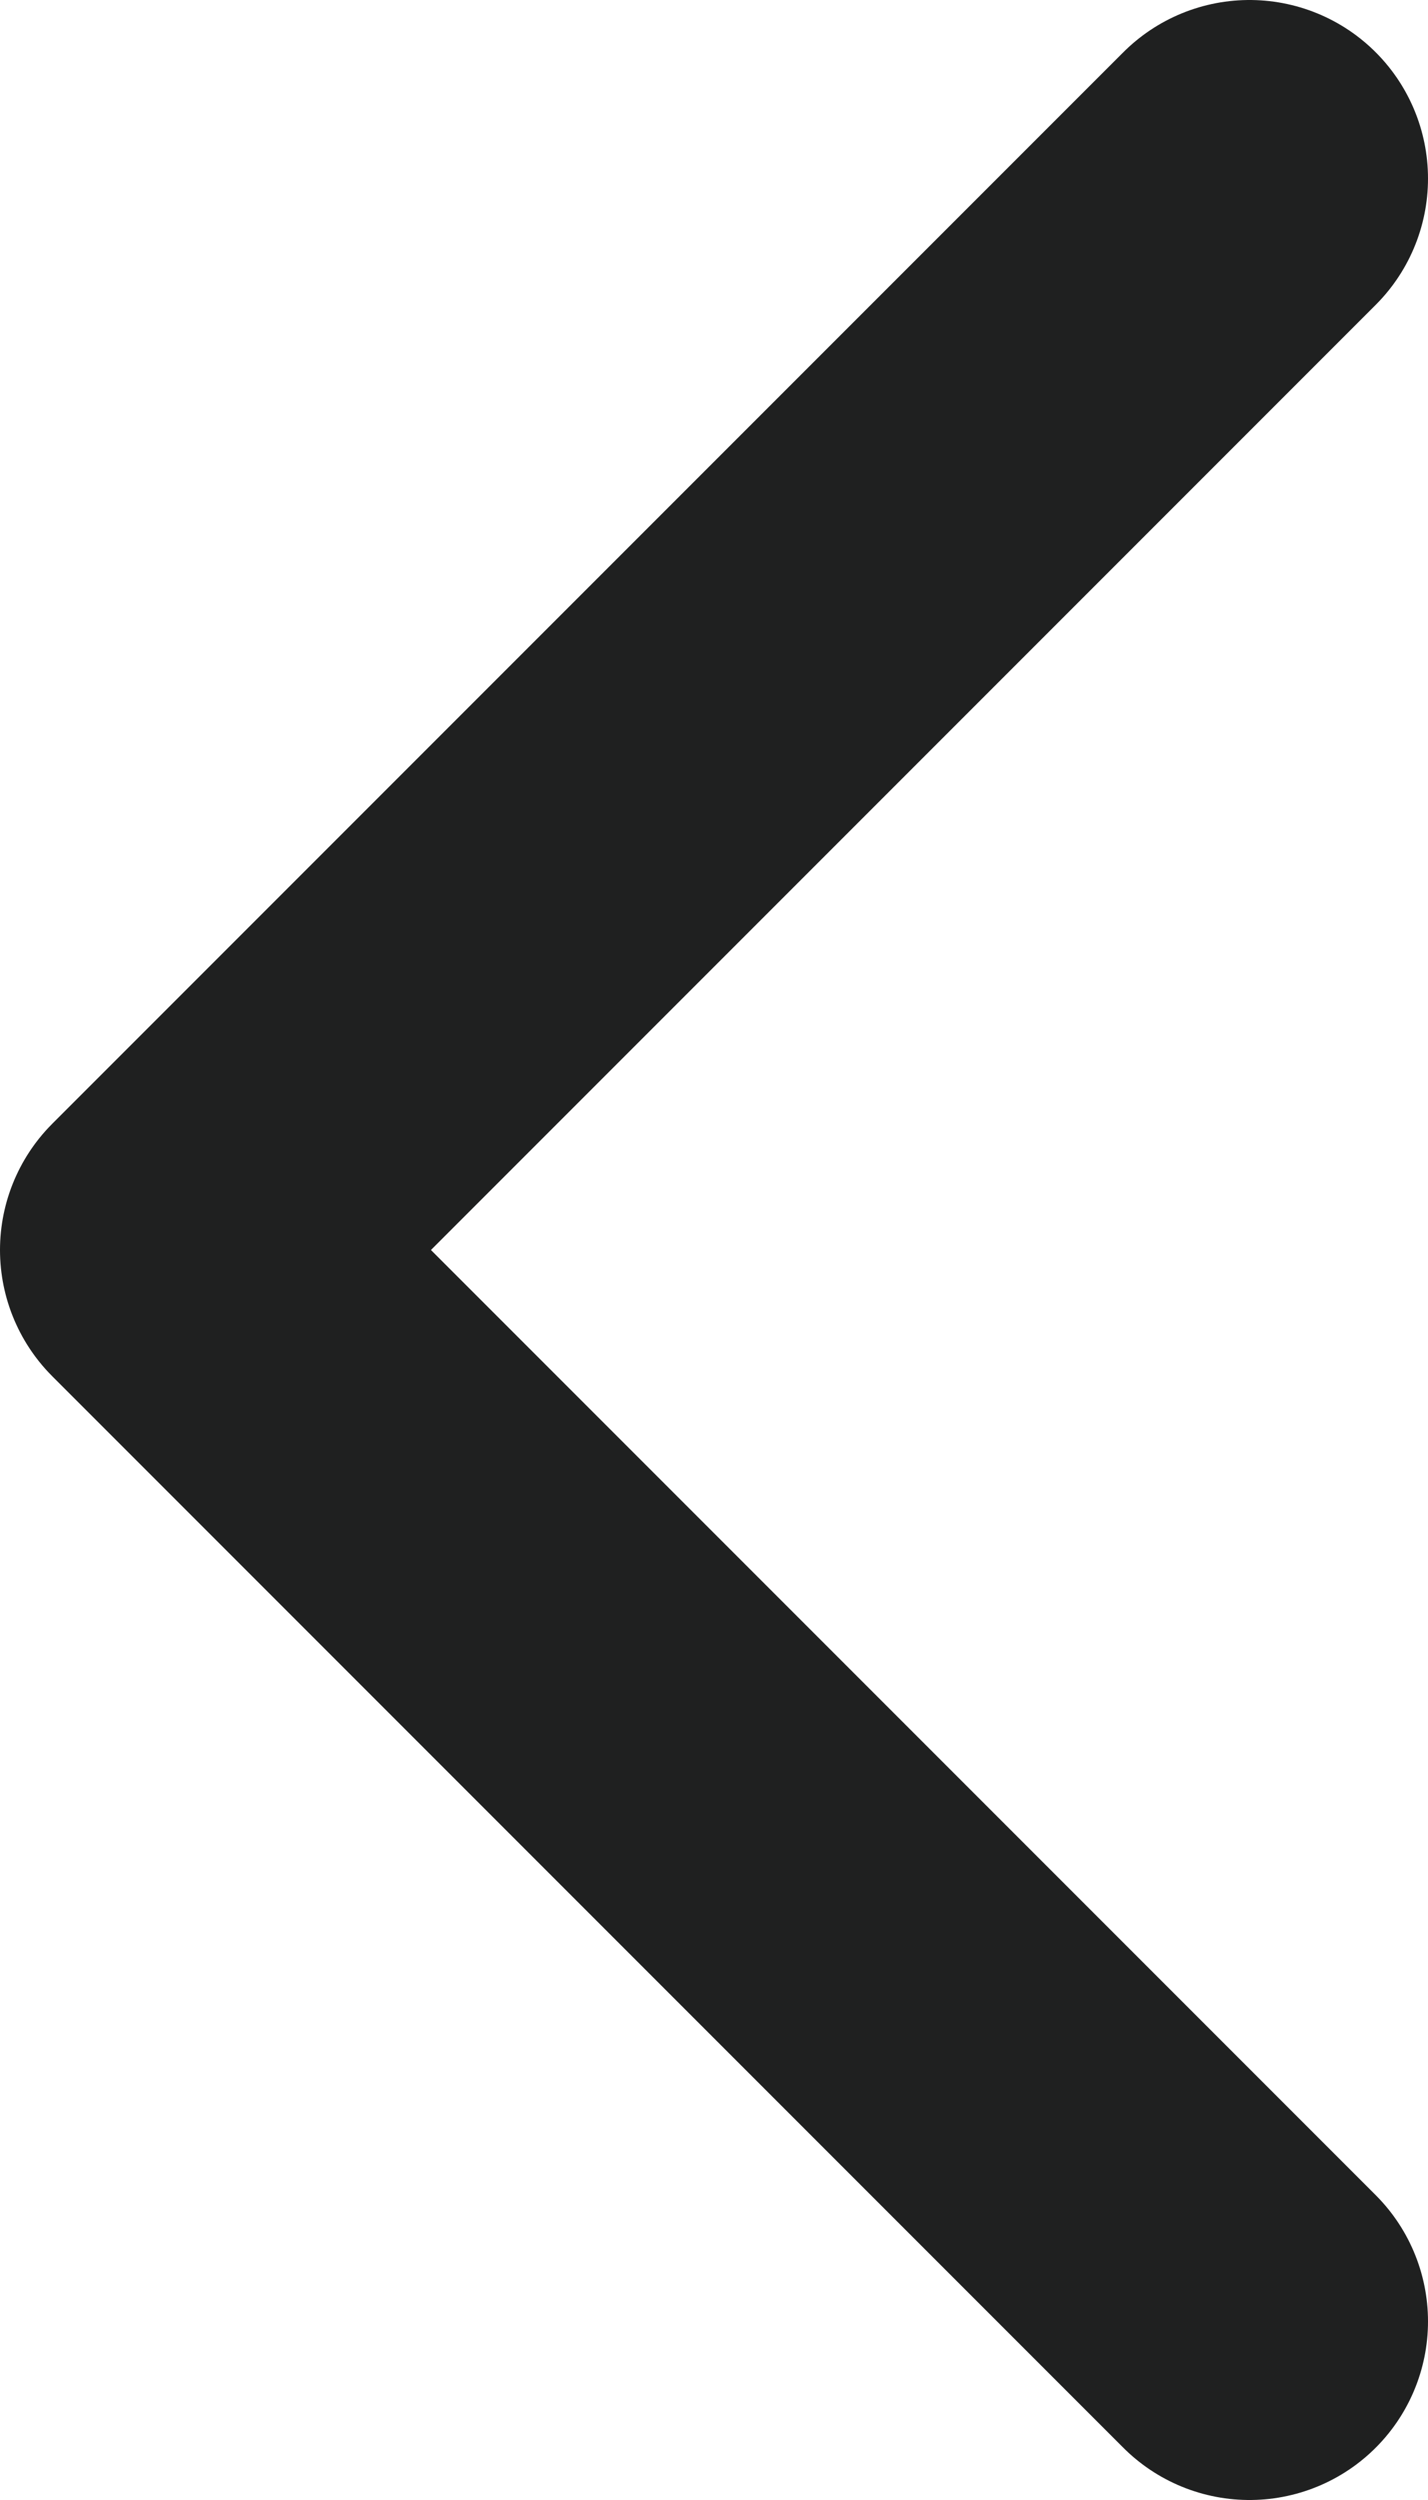 <svg width="8" height="14" viewBox="0 0 8 14" fill="none" xmlns="http://www.w3.org/2000/svg">
<path d="M7 13L1 7L7 1" stroke="#1F2020" stroke-width="2" stroke-linecap="round" stroke-linejoin="round"/>
</svg>
